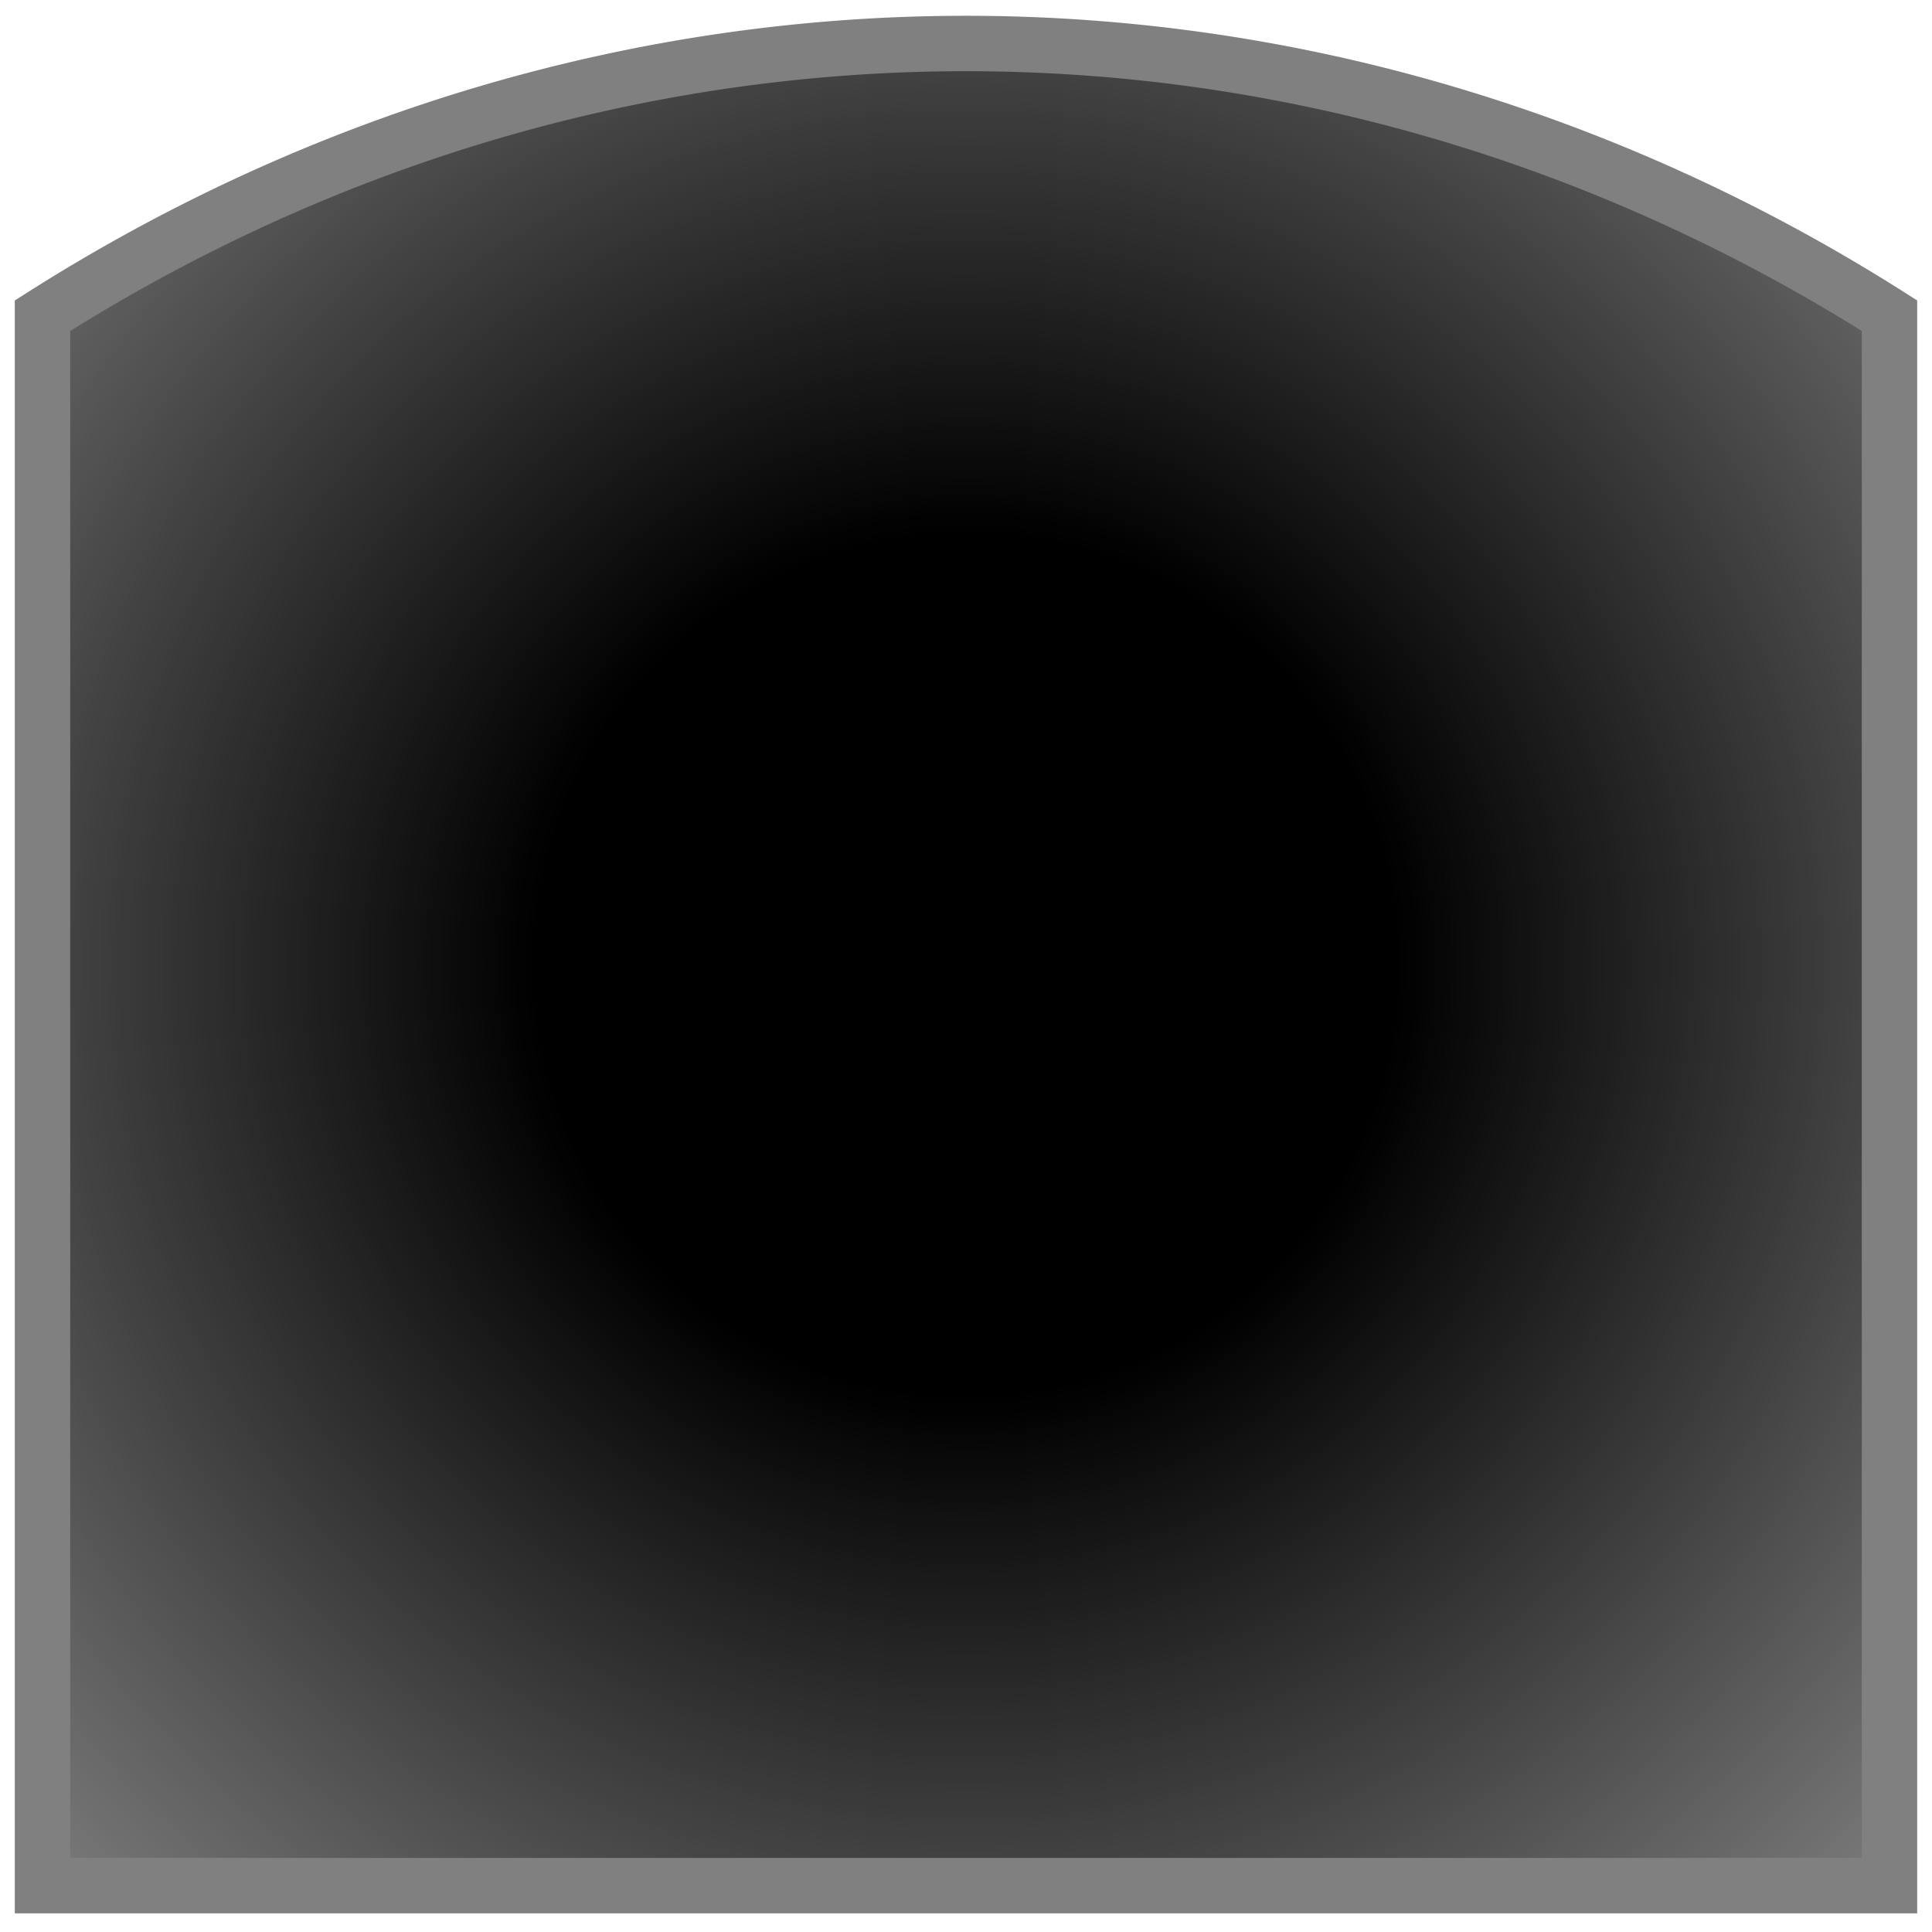 <!DOCTYPE svg PUBLIC "-//W3C//DTD SVG 20010904//EN" "http://www.w3.org/TR/2001/REC-SVG-20010904/DTD/svg10.dtd">
<svg xmlns="http://www.w3.org/2000/svg" xmlns:xlink="http://www.w3.org/1999/xlink"
  preserveAspectRatio="xMidYMid meet" font-family="'Gill Sans', 'Gill Sans MT', 'Trebuchet MS', sans-serif"
  font-size="20"   width="500.0pt" height="500.0pt"
  viewBox="0 0            500.0            500.0">
  <g transform="translate(250.0,           250.0) scale(1)">
    <use xlink:href="#global-worry" />
  </g>
  <defs>
    <style id="universal-style" type="text/css">
      circle { stroke-width: 0px; stroke: none; }
      text { stroke: none; fill: black; text-anchor: middle; dominant-baseline: middle; }
      .universal-clip { stroke-width: 0px; fill: black; }
    </style>
    <clipPath id="universal-clip">
      <rect transform="scale(0.975)" x="-250" y="-250" width="500" height="500" class="universal-clip" />
    </clipPath>
    <symbol id="global-worry" overflow="visible">
      <!-- needs DARK -->
      <g transform="translate(0 -1) scale(2.39)">
        <use xlink:href="#dark-tunnel-no-light" />
      </g>
    </symbol>
    <style id="dark-style" type="text/css">
      rect.dark-brick { fill: maroon; stroke-width: 0px; stroke: maroon; }
      rect.dark-mortar { fill: #EEEEEE; stroke-width: 0px; stroke: white; }
      .dark-porch { fill: #CCCCCC; stroke-width: 1.5px; stroke: gray; }
      .dark-can { stroke: #21CAFF; stroke-width: 1px; fill: gray; }
      .dark-can-handle { stroke: #21CAFF; stroke-width: 7px; fill: gray; stroke-linejoin: round; }
      .dark-can-decal { stroke: silver; stroke-width: 5px; stroke-linecap: round; fill: none; }
      .dark-can-lid-top { stroke: #21CAFF; stroke-width: 1.52px; fill: silver; }
      .dark-can-lid-side { stroke: #21CAFF; stroke-width: 1.52px; fill: gray; }
      .dark-can-hole { fill: url(#dark-can-hole-shade); stroke: #21CAFF; stroke-width: 1px; }
      .dark-can-spill { fill: brown; stroke: #000000; stroke-width: 1px; }
      .dark-door-white { fill: white; }
      .dark-door-handle { fill: yellow; stroke: grey; stroke-width: 0px; }
      .dark-door-doorway { fill: black; stroke: #EEEEEE; stroke-width: 13px; }
      .dark-door-plank { fill: brown; stroke: black; stroke-width: 1px; stroke-linecap: round; }
      .dark-tunnel-darkness { fill: url('#dark-tunnel-darkness'); stroke: grey; stroke-width: 6px; }
      .dark-tunnel-gray { fill: #CCCCCC; }
      .dark-tunnel-glow { fill: url('#dark-tunnel-darkness-glow'); stroke: grey; stroke-width: 6px; }
      .dark-tunnel-white { fill: white; stroke: grey; stroke-width: 0px; }
    </style>
    <clipPath id="dark-bricks-clip">
      <rect class="dark-mortar" x="-250" y="-140" width="500" height="280"></rect>
    </clipPath>
    <linearGradient id="dark-can-hole-shade">
      <stop offset="0%" stop-color="gray" />
      <stop offset="100%" stop-color="black" />
    </linearGradient>
    <radialGradient id="dark-tunnel-darkness" cx="0.5" cy="0.5" r="1" fx="0.5" fy="0.5">
      <stop offset="0%" style="stop-color: #000000; stop-opacity: 1" />
      <stop offset="23%" style="stop-color: #000000; stop-opacity: 1"  />
      <stop offset="100%" style="stop-color: #000000; stop-opacity: 0" />
    </radialGradient>
    <radialGradient id="dark-tunnel-darkness-glow" cx="0.5" cy="0.5" r="1" fx="0.5" fy="0.5">
      <stop offset="0%" style="stop-color: #000000; stop-opacity: 0" />
      <stop offset="23%" style="stop-color: #000000; stop-opacity: 1"  />
      <stop offset="100%" style="stop-color: #000000; stop-opacity: 0" />
    </radialGradient>
    <symbol id="dark-brick" overflow="visible">
      <rect class="dark-brick" width="90" height="30" transform="translate(-45, -15)" />
    </symbol>
    <symbol id="dark-bricks" overflow="visible">
      <use xlink:href="#dark-brick" transform="translate(-300, 0)" />
      <use xlink:href="#dark-brick" transform="translate(-200, 0)" />
      <use xlink:href="#dark-brick" transform="translate(-100, 0)" />
      <use xlink:href="#dark-brick" />
      <use xlink:href="#dark-brick" transform="translate(100, 0)" />
      <use xlink:href="#dark-brick" transform="translate(200, 0)" />
      <use xlink:href="#dark-brick" transform="translate(300, 0)" />
    </symbol>
    <symbol id="dark-wall" overflow="visible">
      <rect class="dark-mortar" x="-250" y="-250" width="500" height="420"></rect>
      <use xlink:href="#dark-bricks" transform="translate(-20, -120)" />
      <use xlink:href="#dark-bricks" transform="translate(-80, -80)" />
      <use xlink:href="#dark-bricks" transform="translate(-40, -40)" />
      <use xlink:href="#dark-bricks" transform="translate(0 0)" />
      <use xlink:href="#dark-bricks" transform="translate(40, 40)" />
      <use xlink:href="#dark-bricks" transform="translate(80, 80)" />
      <use xlink:href="#dark-bricks" transform="translate(20, 120)" />
    </symbol>
    <symbol id="dark-brick-wall" overflow="visible">
      <g clip-path="url(#dark-bricks-clip)">
        <use xlink:href="#dark-wall" transform="translate(0 0)" />
      </g>
    </symbol>
    <symbol id="dark-can-spill" overflow="visible">
      <path class="dark-can-spill"
        d="M -41 -40
        A  50  20 1 0 0   41  -40
        A 100 100 1 0 1  130   10
        A  30  30 1 0 0  170  -10
        A  30  30 1 0 0  200  -30
        A  40  40 1 0 0  170  -90
        A  40  40 1 0 0  130 -100
        A 120 100 1 0 0   20  -80
        A 120 100 1 0 0  -20  -60
        A 120 100 1 0 0  -41  -40 Z"></path>
    </symbol>
    <symbol id="dark-can-handle" overflow="visible">
      <g transform="translate(2 3) rotate(-5) scale(0.2, 0.2)">
        <path class="dark-can-handle" d="M -100 0 A 100 70 0 0 1 100 0 L 90 -20 A 101 72 0 0 0 -120 -20 A 17 17 0 0 0 -100 0 Z"></path>
        <path class="dark-can-handle" d="M -100 0 A 100 70 0 0 1 100 0 L 51 0 A 55 52 0 0 0 -51 0 Z"></path>
      </g>
    </symbol>
    <symbol id="dark-can-lid-top" overflow="visible">
      <path class="dark-can-lid-side" d="M -50 0 L -50 14.1 A 50 20 0 0 0 50 14.1 L 50 0 Z"></path>
      <ellipse class="dark-can-lid-top" cx="0" cy="0" rx="50" ry="20" />
      <g transform="translate(2 3) rotate(-5) scale(0.2, 0.2)">
        <path class="dark-can-hole" d="M -100 0 A 55 52  0 0 1 100 0 L 51 0 A 55 52 0 0 0 -51 0 Z" transform="scale(1.0, 0.4)"></path>
      </g>
    </symbol>
    <symbol id="dark-can" overflow="visible">
      <path class="dark-can" d="M -50 -50 L -40 65 A 40 16 0 0 0 40 65 L 50 -50 Z"></path>
      <path class="dark-can-decal" d="M   0 -15 L   0 70"></path>
      <path class="dark-can-decal" d="M  30 -20 L  25 65"></path>
      <path class="dark-can-decal" d="M -30 -20 L -25 65"></path>
      <ellipse class="dark-can-hole" cx="0" cy="-50" rx="50" ry="20" />
    </symbol>
    <symbol id="dark-can-lid" overflow="visible">
      <g transform="scale(1.05, 1.05)">
        <use xlink:href="#dark-can-lid-top" />
        <use xlink:href="#dark-can-handle" />
      </g>
    </symbol>
    <symbol id="dark-can-open" overflow="visible">
      <use xlink:href="#dark-can" transform="translate(0.0, 20.0) scale(1.2, 1.2)" />
      <use xlink:href="#dark-can-lid" transform="translate(-20.0, -80.0) rotate(-9) scale(1.25, 1.25)" />
    </symbol>
    <symbol id="dark-can-close" overflow="visible">
      <use xlink:href="#dark-can" transform="translate(0.0, 20.0) scale(1.2, 1.2)" />
      <use xlink:href="#dark-can-lid" transform="translate(0.0, -60.0) scale(1.25, 1.25)" />
    </symbol>
    <symbol id="dark-can-mess" overflow="visible">
      <rect x="-250" y="0" fill="green" width="500" height="250" />
      <use xlink:href="#cloudy-tree-turtle-criss-cross" transform="translate(180, -110) scale(2)" />
      <g transform="translate(-160.0, 20.0) rotate(40.0) scale(1)" >
        <use xlink:href="#dark-can" />
        <use xlink:href="#dark-can-spill" />
        <use xlink:href="#evil-brown-sack" transform="translate(140, -140) rotate(30.0) scale(0.5 , 0.5)" />
      </g>
      <use xlink:href="#dark-can-lid-top" transform="translate(-140.0, 20.0) rotate(7.0) scale(1.05, 1.05)" />
      <use xlink:href="#signal-magnify-all" transform="translate(90.0, 5.0) rotate(45.0) scale(.08, .08)" />
      <use xlink:href="#signal-looker" transform="translate(-43, 3.0) rotate(30.0) scale(1)" />
      <use xlink:href="#law-whip-all" transform="translate(-97.0, -3.0) rotate(125.0) scale(.34, .34)" />
      <use xlink:href="#dark-can-handle" transform="translate(-140.0, 20.0) rotate(7.0) scale(1.05, 1.05)" />
      <use xlink:href="#evil-flames" transform="translate(140, 90) rotate(-5.0) scale(1.5 , 1.5)" />
      <use xlink:href="#cloudy-cloud" class="cloudy-gray" style="opacity(0.5)" transform="translate(140, 30) rotate(-90.0) scale(.25 , .25)" />
      <use xlink:href="#evil-flames" transform="translate(140, -120) rotate(-3.0) scale(0.5 , 0.5)" />
      <use xlink:href="#evil-flames" transform="translate(160, -125) rotate(-3.0) scale(0.5 , 0.5)" />
      <use xlink:href="#evil-flames" transform="translate(180, -130) rotate(-3.0) scale(0.5 , 0.5)" />
    </symbol>
    <symbol id="dark-door-plank" overflow="visible">
      <rect class="dark-door-plank" x="0" y="-300" width="40" height="500" />
    </symbol>
    <clipPath id="dark-door-clip">
      <path fill="dark-door-white" d="
          M -100  175
          L -100 -120
          A  200 220 0 0 1 100 -120
          L  100  175
          L -100  175
          Z
          "></path>
    </clipPath>
    <symbol id="dark-door-doorway" overflow="visible">
      <path class="dark-door-doorway" d="
          M -100  175
          L -100 -120
          A  200 220 0 0 1 100 -120
          L  100  175
          L -100  175
          Z
          "></path>
    </symbol>
    <symbol id="dark-door-all" overflow="visible">
      <use xlink:href="#dark-door-doorway" />
      <g clip-path="url(#dark-door-clip)" transform="translate(0 0)">
        <use xlink:href="#dark-door-plank" transform="translate(-129, 0)" />
        <use xlink:href="#dark-door-plank" transform="translate(-86, 0)" />
        <use xlink:href="#dark-door-plank" transform="translate(-43, 0)" />
        <use xlink:href="#dark-door-plank" transform="translate(0 0)" />
        <use xlink:href="#dark-door-plank" transform="translate(43, 0)" />
        <use xlink:href="#dark-door-plank" transform="translate(86, 0)" />
        <circle class="dark-door-handle" cx="11" cy="11" r="11" />
        <circle class="dark-door-white" cx="9" cy="9" r="3" />
      </g>
    </symbol>
    <symbol id="dark-tunnel-doorway" overflow="visible">
      <path d="
          M -100  50
          L -100 -120
          A  200 220 0 0 1 100 -120
          L  100  50
          L -100  50
          Z
          "></path>
    </symbol>
    <symbol id="dark-tunnel-no-light" overflow="visible">
      <g transform="translate(0, 50)">
        <use xlink:href="#dark-tunnel-doorway" class="dark-tunnel-gray" />
        <use xlink:href="#dark-tunnel-doorway" class="dark-tunnel-darkness" />
      </g>
    </symbol>
    <symbol id="dark-tunnel-light" overflow="visible">
      <g transform="translate(0, 50)">
        <use xlink:href="#dark-tunnel-doorway" class="dark-tunnel-gray" />
        <use xlink:href="#dark-tunnel-doorway" class="dark-tunnel-glow" />
        <use xlink:href="#dark-tunnel-doorway" class="dark-tunnel-white" transform="translate(0, -45) scale(0.132, 0.132)" />
      </g>
    </symbol>
    <symbol id="dark-house" overflow="visible">
      <rect x="-250" y="0" fill="green" width="500" height="250" />
      <use xlink:href="#dark-wall" />
      <use xlink:href="#dark-bricks" transform="translate(60, -200)" />
      <use xlink:href="#dark-bricks" transform="translate(20, -160)" />
      <use xlink:href="#dark-door-all" transform="translate(-100 10) scale(0.9)" />
      <path class="dark-porch" d="
          M -200 170 L  150 170
          L  199 240 L -220 240 Z
          "></path>
      <path class="dark-porch" d="
          M  199 240 L -220 240
          L -220 250 L  199 250 Z
          "></path>
      <use xlink:href="#dark-can-close"  transform="translate(100 75)" />
      <use xlink:href="#evil-poop" transform="translate(200 200) scale(0.2)" />
    </symbol>
  </defs>
</svg>
